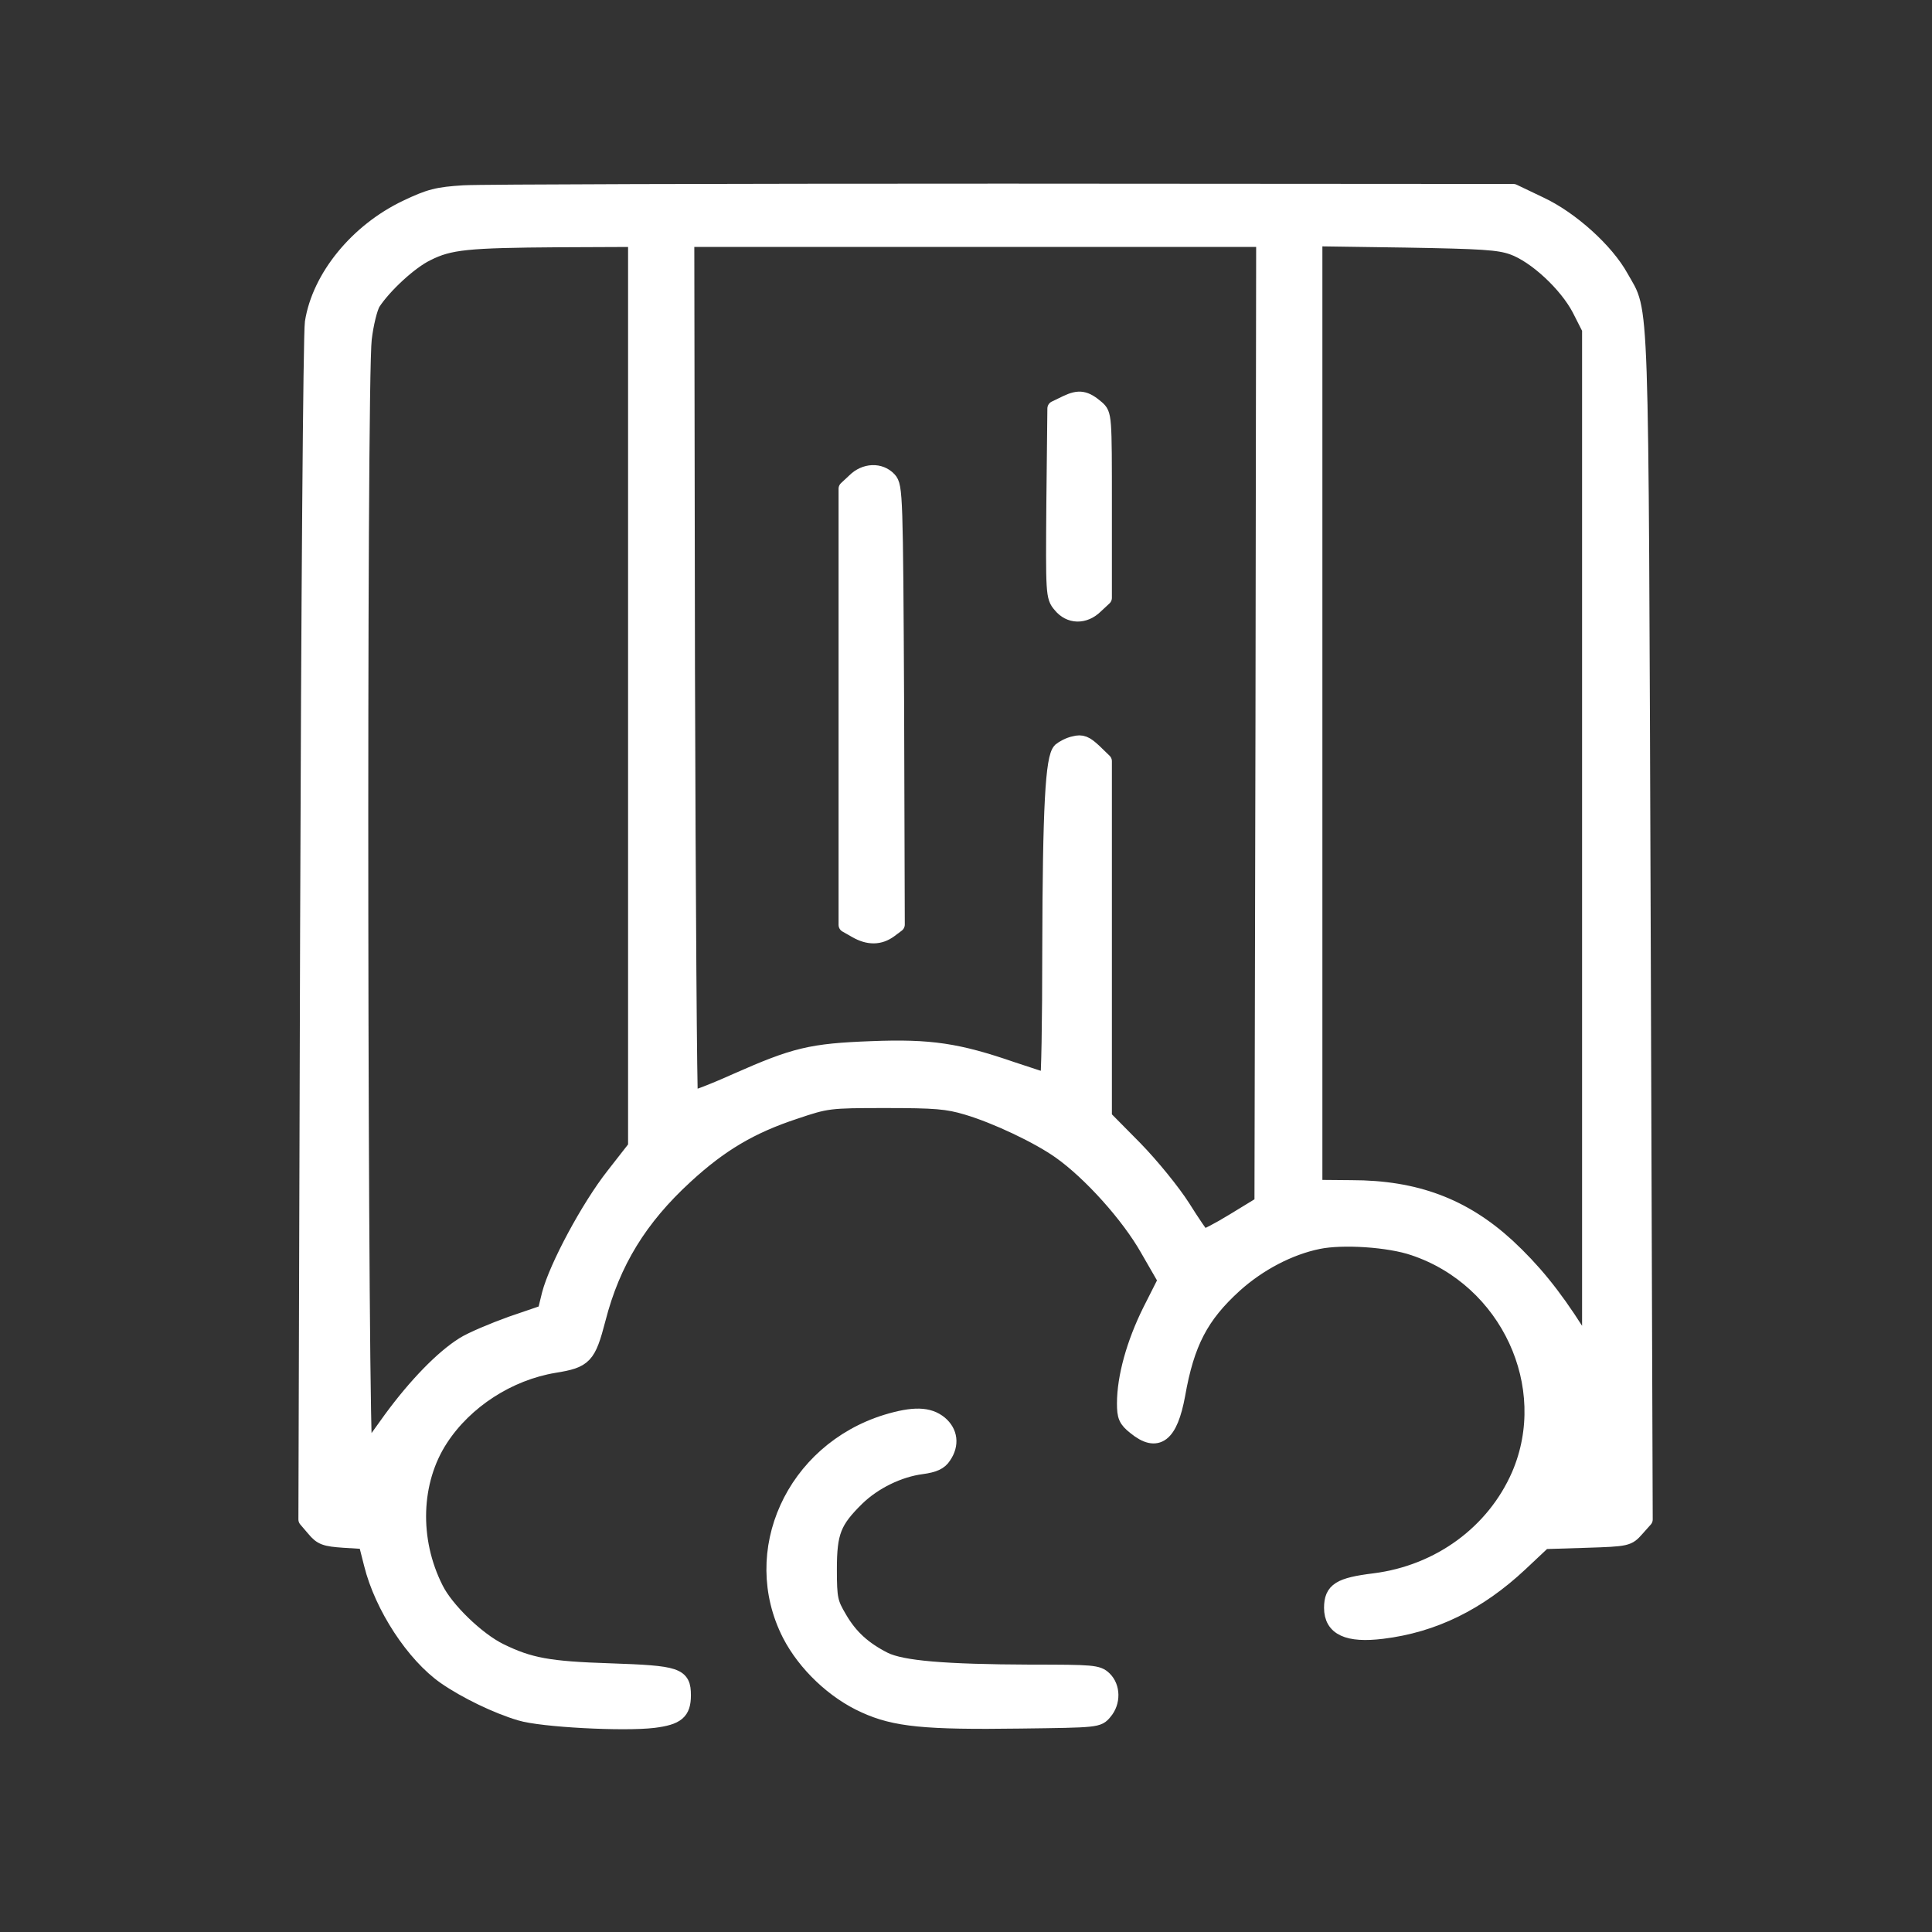 <svg width="101" height="101" viewBox="0 0 101 101" fill="none" xmlns="http://www.w3.org/2000/svg">
<rect x="0" y="0" width="101" height="101" fill="#333333" stroke="none"/>
<path d="M24.253 10.086C22.869 10.172 22.46 10.275 21.236 10.859C18.68 12.079 16.71 14.485 16.337 16.856C16.248 17.457 16.142 31.392 16.089 48.677L16 79.433L16.426 79.931C16.799 80.378 16.994 80.447 17.988 80.515L19.124 80.584L19.425 81.769C19.976 83.986 21.626 86.512 23.277 87.663C24.342 88.402 25.975 89.192 27.199 89.553C28.317 89.897 32.613 90.12 34.174 89.931C35.399 89.776 35.719 89.501 35.719 88.625C35.719 87.577 35.417 87.474 31.903 87.354C28.672 87.251 27.678 87.062 26.134 86.306C24.945 85.721 23.312 84.141 22.78 83.058C21.484 80.498 21.591 77.422 23.028 75.223C24.324 73.23 26.596 71.77 28.974 71.374C30.572 71.117 30.749 70.928 31.264 68.952C32.027 65.979 33.447 63.677 35.825 61.495C37.653 59.811 39.251 58.866 41.54 58.11C43.226 57.543 43.315 57.526 46.297 57.526C48.888 57.526 49.527 57.577 50.556 57.886C52.065 58.333 54.283 59.381 55.419 60.189C56.999 61.306 59.005 63.539 59.998 65.292L60.939 66.924L60.123 68.539C59.288 70.223 58.792 71.993 58.792 73.368C58.792 74.038 58.863 74.227 59.342 74.605C60.495 75.55 61.17 75.034 61.56 72.921C62.04 70.189 62.785 68.78 64.542 67.182C65.802 66.048 67.4 65.206 68.926 64.897C70.186 64.639 72.618 64.794 73.913 65.24C78.83 66.89 81.421 72.457 79.415 77.113C78.102 80.12 75.244 82.216 71.855 82.646C70.044 82.869 69.618 83.127 69.618 84.055C69.618 85.103 70.452 85.498 72.263 85.275C74.943 84.948 77.285 83.797 79.469 81.752L80.711 80.584L82.912 80.515C85.077 80.447 85.113 80.429 85.556 79.931L86 79.433L85.894 48.419C85.769 14.467 85.84 16.478 84.74 14.502C83.977 13.11 82.131 11.443 80.516 10.687L79.114 10.017L52.491 10C37.848 10 25.14 10.034 24.253 10.086ZM33.234 36.237V59.965L32.08 61.443C30.767 63.11 29.098 66.237 28.726 67.663L28.495 68.608L26.738 69.209C25.779 69.553 24.643 70.034 24.235 70.292C23.135 70.979 21.733 72.422 20.437 74.192C19.816 75.069 19.212 75.893 19.088 76.048C18.822 76.409 18.751 19.983 19.035 17.715C19.124 16.942 19.337 16.082 19.497 15.825C20.082 14.931 21.431 13.677 22.319 13.247C23.508 12.646 24.43 12.56 29.205 12.526L33.234 12.509V36.237ZM66.033 37.715L65.98 62.921L64.489 63.831C63.672 64.33 62.945 64.708 62.874 64.656C62.821 64.622 62.341 63.934 61.827 63.11C61.312 62.302 60.212 60.945 59.324 60.034L57.727 58.419V49.106V39.794L57.194 39.278C56.751 38.866 56.555 38.78 56.165 38.883C55.899 38.935 55.579 39.106 55.437 39.227C55.047 39.605 54.905 42.216 54.887 49.656C54.887 53.419 54.834 56.495 54.763 56.495C54.674 56.495 53.858 56.22 52.917 55.91C50.077 54.931 48.639 54.708 45.569 54.828C42.392 54.948 41.558 55.154 38.487 56.512C37.227 57.079 36.145 57.491 36.091 57.422C36.038 57.371 35.967 47.233 35.931 34.914L35.896 12.509H50.982H66.069L66.033 37.715ZM79.078 12.921C80.285 13.351 81.9 14.863 82.575 16.151L83.107 17.199V43.935V70.67L82.433 69.622C81.19 67.663 80.125 66.374 78.794 65.137C76.505 63.041 74.002 62.096 70.648 62.096L68.731 62.079V37.285V12.474L73.487 12.543C77.481 12.612 78.35 12.663 79.078 12.921Z" fill="white" stroke="white" stroke-width="0.8" stroke-linejoin="round"/>
<path d="M55.757 21.065L55.154 21.357L55.101 26.271C55.065 31.031 55.065 31.203 55.438 31.632C55.917 32.233 56.698 32.251 57.284 31.666L57.727 31.254V26.46C57.727 21.718 57.727 21.666 57.337 21.323C56.734 20.807 56.414 20.756 55.757 21.065Z" fill="white" stroke="white" stroke-width="0.8" stroke-linejoin="round"/>
<path d="M44.681 25.137L44.238 25.55V36.942V48.35L44.752 48.642C45.409 49.02 45.995 49.003 46.51 48.625L46.9 48.333L46.865 36.873C46.811 25.893 46.794 25.412 46.474 25.069C46.013 24.57 45.214 24.605 44.681 25.137Z" fill="white" stroke="white" stroke-width="0.8" stroke-linejoin="round"/>
<path d="M46.331 74.347C41.468 75.859 39.09 81.134 41.291 85.446C42.09 86.993 43.598 88.436 45.213 89.158C46.793 89.879 48.373 90.034 53.324 89.965C57.371 89.914 57.407 89.914 57.744 89.501C58.188 88.986 58.17 88.196 57.726 87.766C57.389 87.439 57.123 87.422 53.875 87.422C49.349 87.405 47.166 87.216 46.243 86.769C45.16 86.22 44.45 85.584 43.882 84.605C43.403 83.797 43.35 83.591 43.35 82.044C43.35 80.086 43.581 79.519 44.805 78.316C45.693 77.457 46.988 76.821 48.195 76.666C48.816 76.581 49.136 76.443 49.331 76.134C49.757 75.515 49.668 74.862 49.136 74.415C48.55 73.934 47.751 73.917 46.331 74.347Z" fill="white" stroke="white" stroke-width="0.8" stroke-linejoin="round"/>
</svg>
